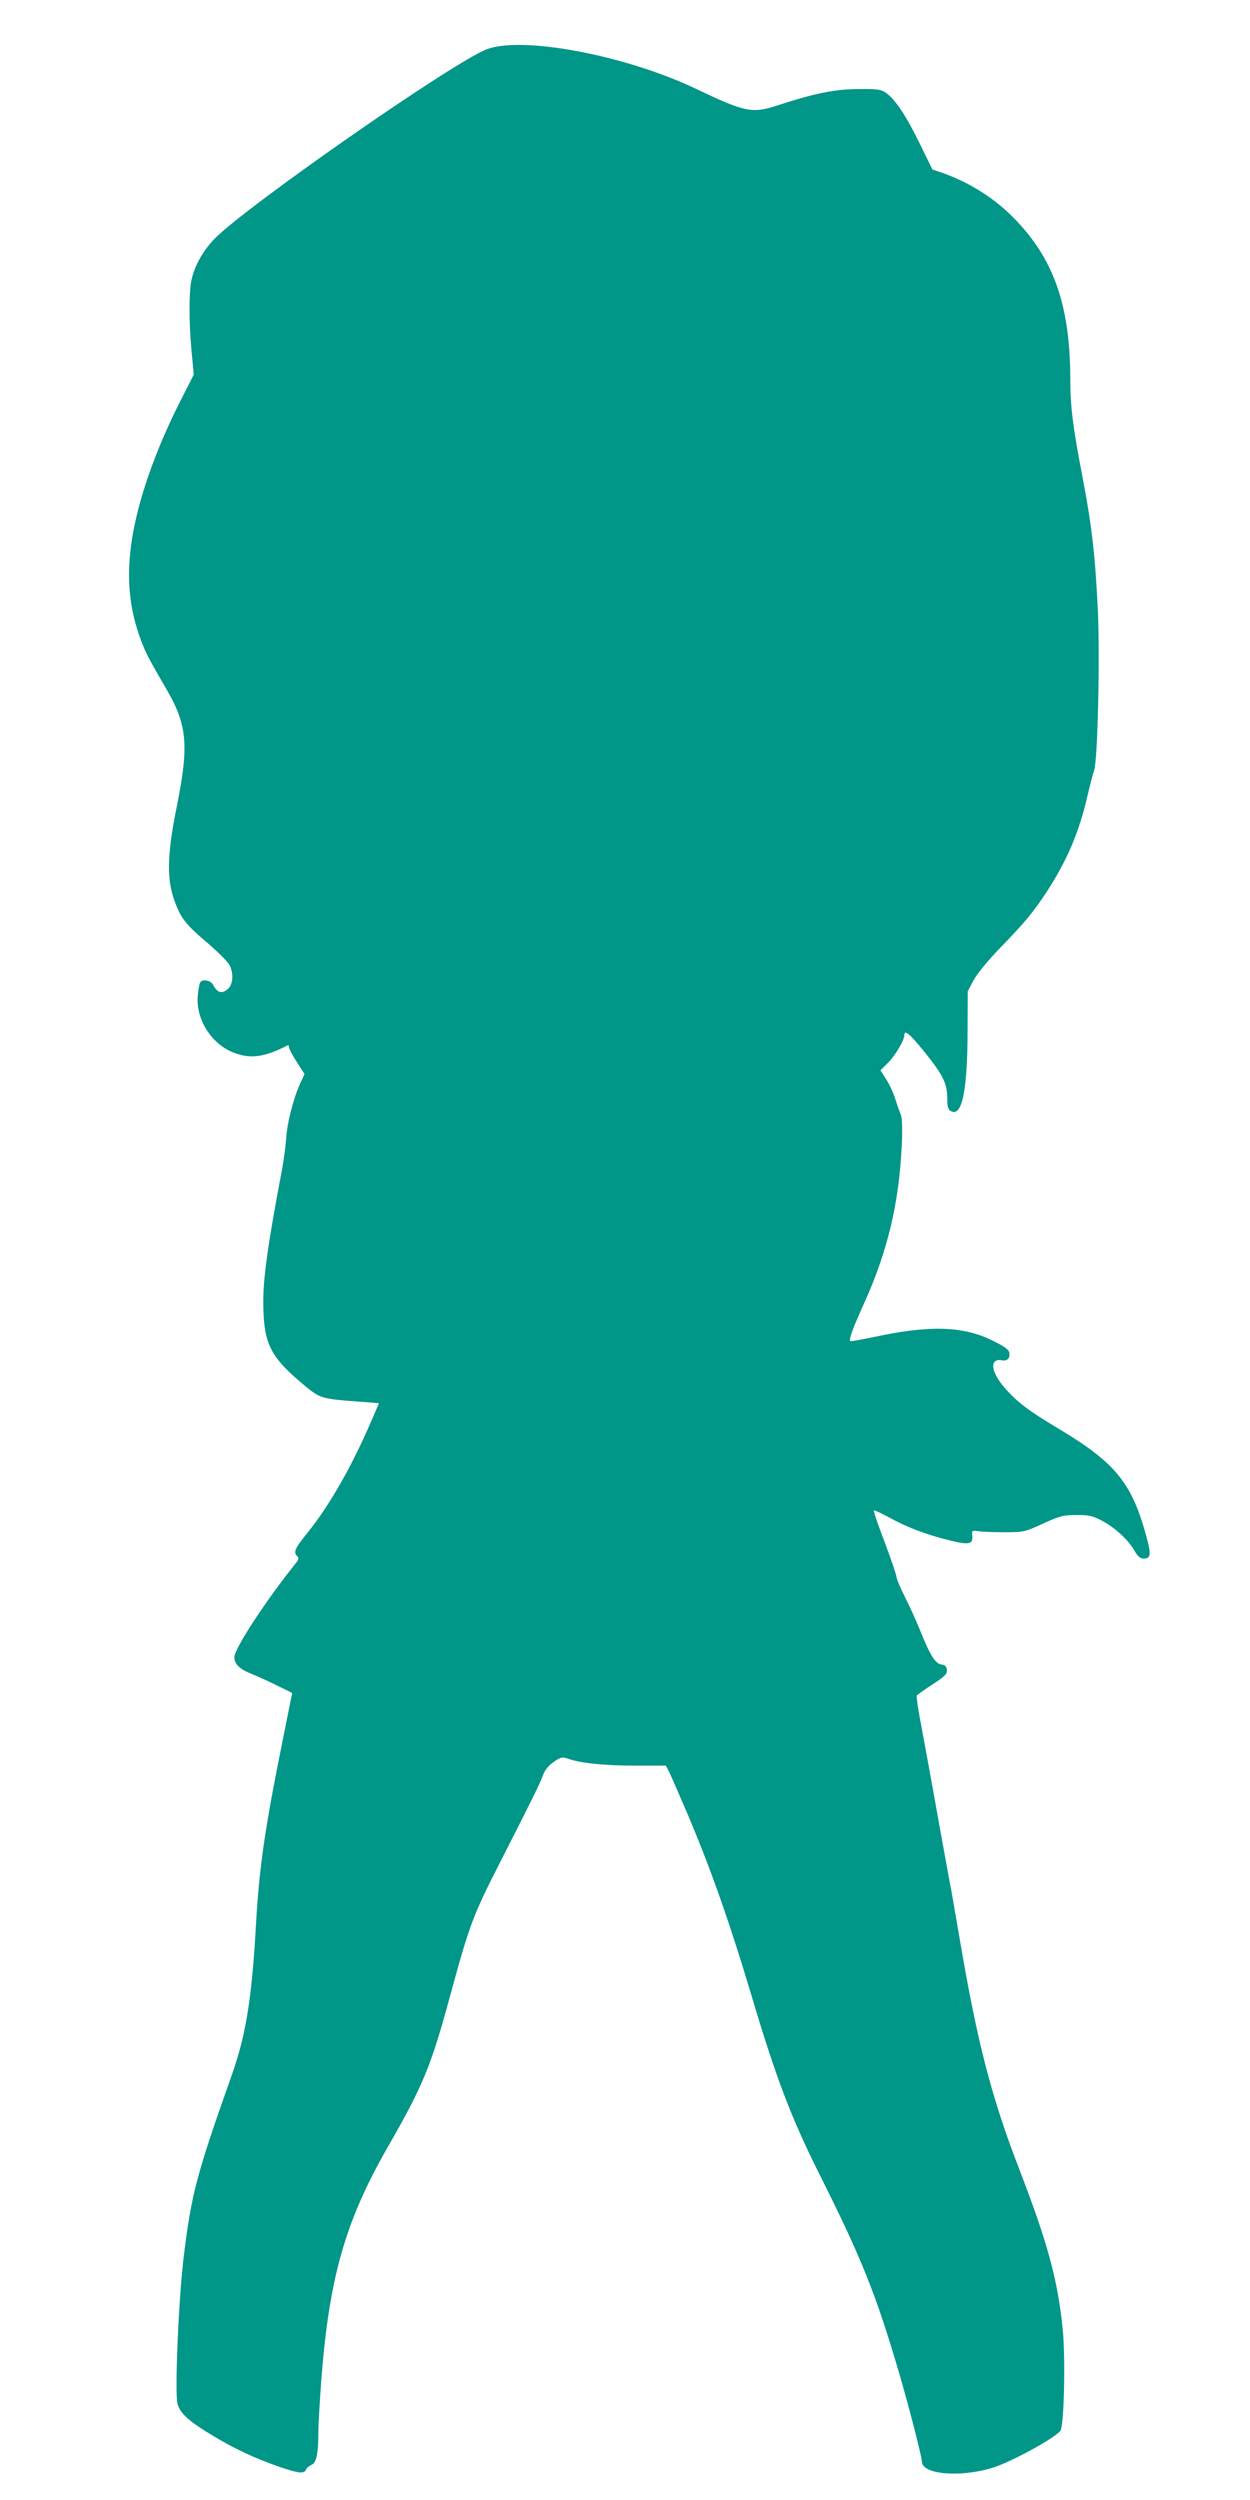 <?xml version="1.0" standalone="no"?>
<!DOCTYPE svg PUBLIC "-//W3C//DTD SVG 20010904//EN"
 "http://www.w3.org/TR/2001/REC-SVG-20010904/DTD/svg10.dtd">
<svg version="1.0" xmlns="http://www.w3.org/2000/svg"
 width="640pt" height="1280pt" viewBox="0 0 640 1280"
 preserveAspectRatio="xMidYMid meet">
<g transform="translate(0,1280) scale(0.1,-0.1)"
fill="#009688" stroke="none">
<path d="M2488 12546 c-183 -75 -1223 -800 -1388 -967 -58 -59 -103 -137 -119
-210 -14 -59 -14 -223 0 -369 l11 -118 -67 -132 c-129 -254 -218 -508 -250
-715 -27 -179 -16 -328 35 -480 30 -87 44 -115 143 -285 106 -182 115 -288 52
-600 -49 -241 -52 -368 -13 -478 33 -93 57 -124 174 -223 52 -45 101 -94 109
-110 21 -40 19 -95 -5 -119 -31 -31 -57 -25 -79 18 -12 23 -54 31 -66 12 -4
-6 -9 -35 -12 -64 -13 -122 69 -253 185 -296 85 -33 156 -23 275 38 4 2 7 -3
7 -11 0 -7 18 -41 40 -75 l39 -61 -24 -53 c-34 -76 -66 -202 -70 -281 -3 -37
-12 -105 -20 -150 -74 -388 -99 -567 -97 -697 3 -208 37 -272 231 -430 60 -48
81 -54 255 -66 58 -4 106 -8 106 -9 0 -1 -18 -42 -39 -91 -101 -234 -214 -432
-326 -571 -67 -83 -74 -100 -53 -121 9 -9 8 -17 -8 -36 -155 -194 -314 -437
-314 -481 0 -35 27 -61 87 -85 32 -13 92 -40 134 -61 l75 -37 -48 -239 c-93
-460 -121 -655 -138 -958 -21 -368 -51 -552 -120 -750 -186 -525 -210 -618
-250 -945 -26 -219 -46 -692 -31 -748 14 -50 59 -90 186 -166 110 -66 216
-115 335 -156 99 -34 128 -37 137 -14 3 8 16 19 28 24 25 10 35 57 35 169 0
36 7 155 15 264 40 525 123 816 342 1197 178 310 219 410 314 758 103 379 119
422 262 702 170 334 201 397 218 443 9 25 28 48 54 66 38 26 44 27 78 15 64
-22 183 -34 342 -34 l154 0 15 -28 c8 -16 48 -107 89 -203 119 -277 221 -566
334 -944 125 -421 204 -628 345 -910 220 -438 293 -621 413 -1030 50 -172 115
-424 115 -448 0 -67 200 -83 365 -31 96 31 311 148 344 188 19 23 27 370 12
521 -25 251 -78 444 -221 815 -144 373 -216 651 -305 1175 -20 116 -40 233
-45 260 -6 28 -35 190 -66 360 -30 171 -69 381 -85 468 -17 86 -28 161 -25
166 3 4 39 30 81 57 64 42 75 53 73 74 -2 19 -10 26 -29 28 -30 4 -58 49 -108
174 -17 43 -51 118 -76 168 -25 49 -45 97 -45 106 0 9 -27 89 -60 177 -34 88
-59 162 -56 164 2 2 37 -14 78 -36 92 -51 187 -87 307 -117 104 -26 124 -21
119 25 -3 24 -1 26 32 21 19 -3 80 -5 135 -5 97 0 103 2 195 44 85 39 103 44
170 44 63 1 84 -4 128 -27 67 -34 136 -97 169 -153 18 -32 31 -43 49 -43 36 0
39 21 14 111 -74 276 -159 380 -450 554 -150 90 -204 130 -267 199 -56 61 -81
120 -61 143 6 8 21 12 32 9 30 -7 48 7 44 35 -2 19 -21 33 -88 66 -150 74
-321 79 -608 17 -63 -13 -117 -23 -119 -20 -8 7 17 74 68 186 122 268 182 517
196 815 4 88 2 143 -5 158 -5 12 -18 47 -27 77 -9 30 -30 76 -47 103 l-30 47
40 40 c36 36 82 114 82 139 0 32 27 9 101 -82 98 -122 118 -163 119 -239 0
-46 4 -59 19 -67 56 -31 84 102 85 404 l1 210 29 55 c17 32 73 101 135 165
131 135 173 186 244 295 102 158 163 302 206 490 12 52 27 109 33 125 18 52
30 568 19 820 -14 288 -31 436 -81 695 -46 240 -60 349 -60 481 0 376 -80 612
-275 818 -105 111 -234 194 -380 246 l-51 17 -67 137 c-69 140 -121 219 -170
255 -25 18 -42 21 -140 20 -120 0 -225 -21 -417 -84 -130 -42 -164 -35 -414
84 -363 174 -901 275 -1078 202z"/>
</g>
</svg>
